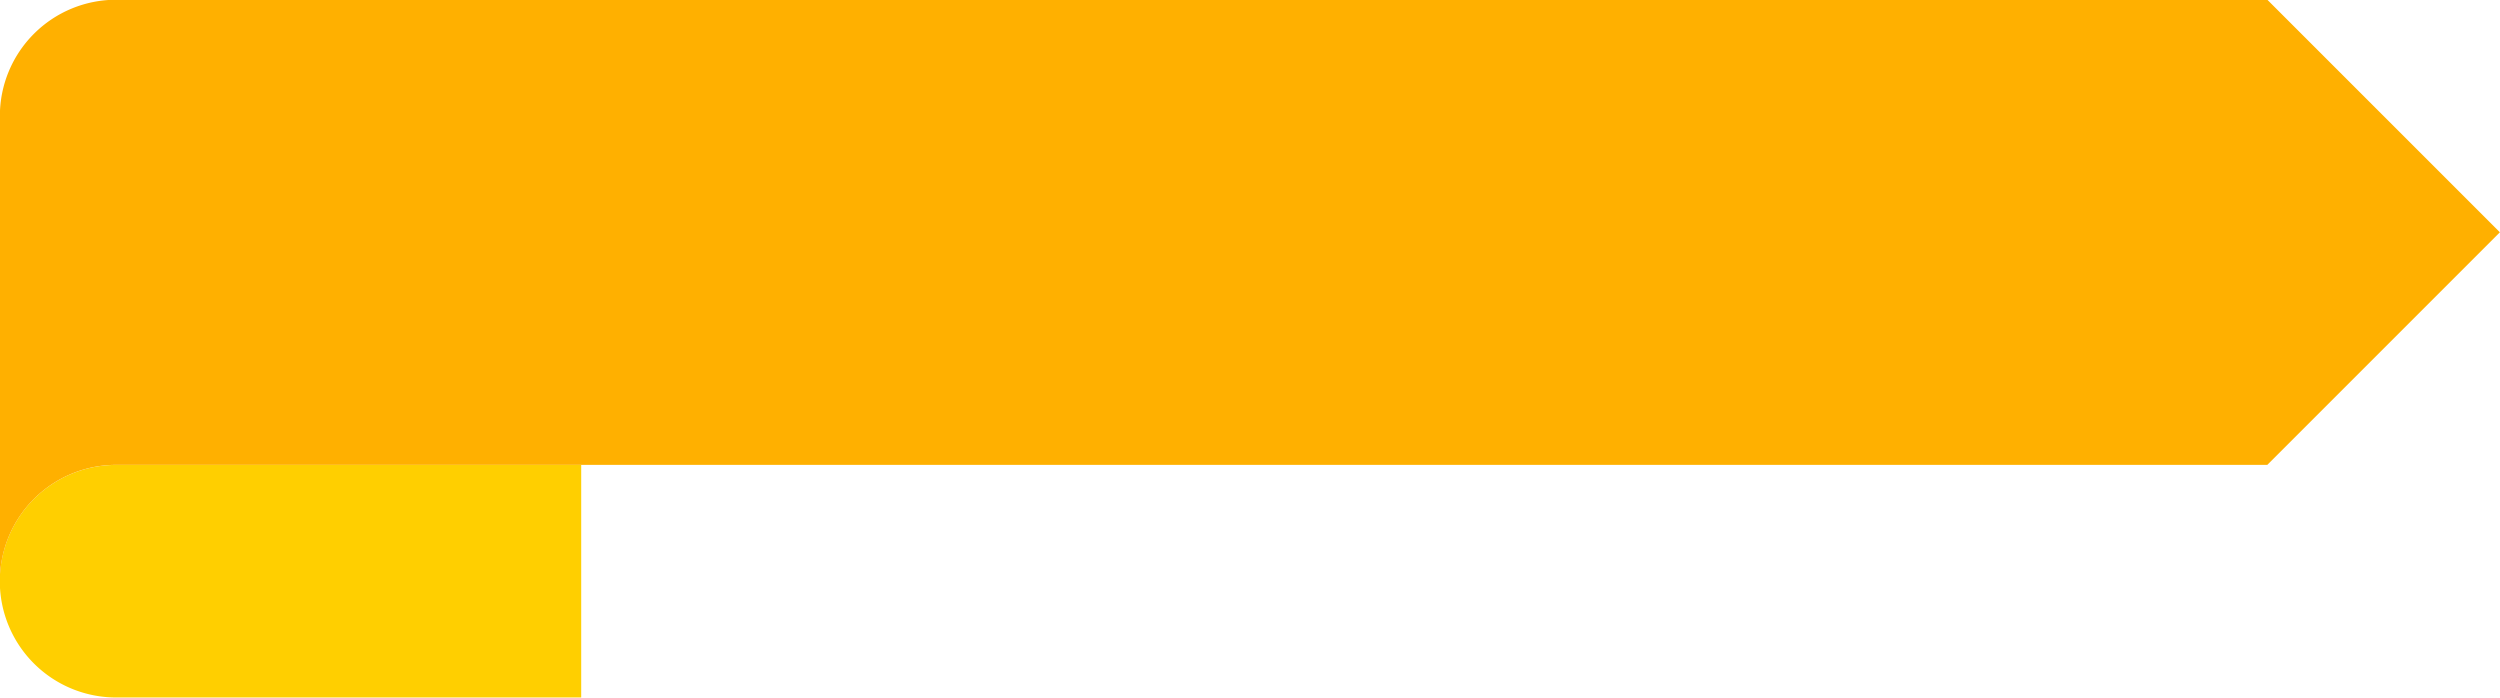 <?xml version="1.0" encoding="UTF-8" standalone="no"?><svg xmlns="http://www.w3.org/2000/svg" xmlns:xlink="http://www.w3.org/1999/xlink" data-name="Layer 1" fill="#000000" height="108" preserveAspectRatio="xMidYMid meet" version="1" viewBox="109.4 85.5 387.0 108.0" width="387" zoomAndPan="magnify"><g id="change1_1"><path d="M109.38,157.46h72a18,18,0,0,1,18,18v0a18,18,0,0,1-18,18h-72a0,0,0,0,1,0,0v-36a0,0,0,0,1,0,0Z" fill="#ffcf00" transform="rotate(180 154.375 175.465)"/></g><g id="change2_1"><path d="M127.38,85.46h333l36,36-36,36h-333a18,18,0,0,0-18,18h0v-72A18,18,0,0,1,127.38,85.46Z" fill="#ffb000"/></g></svg>